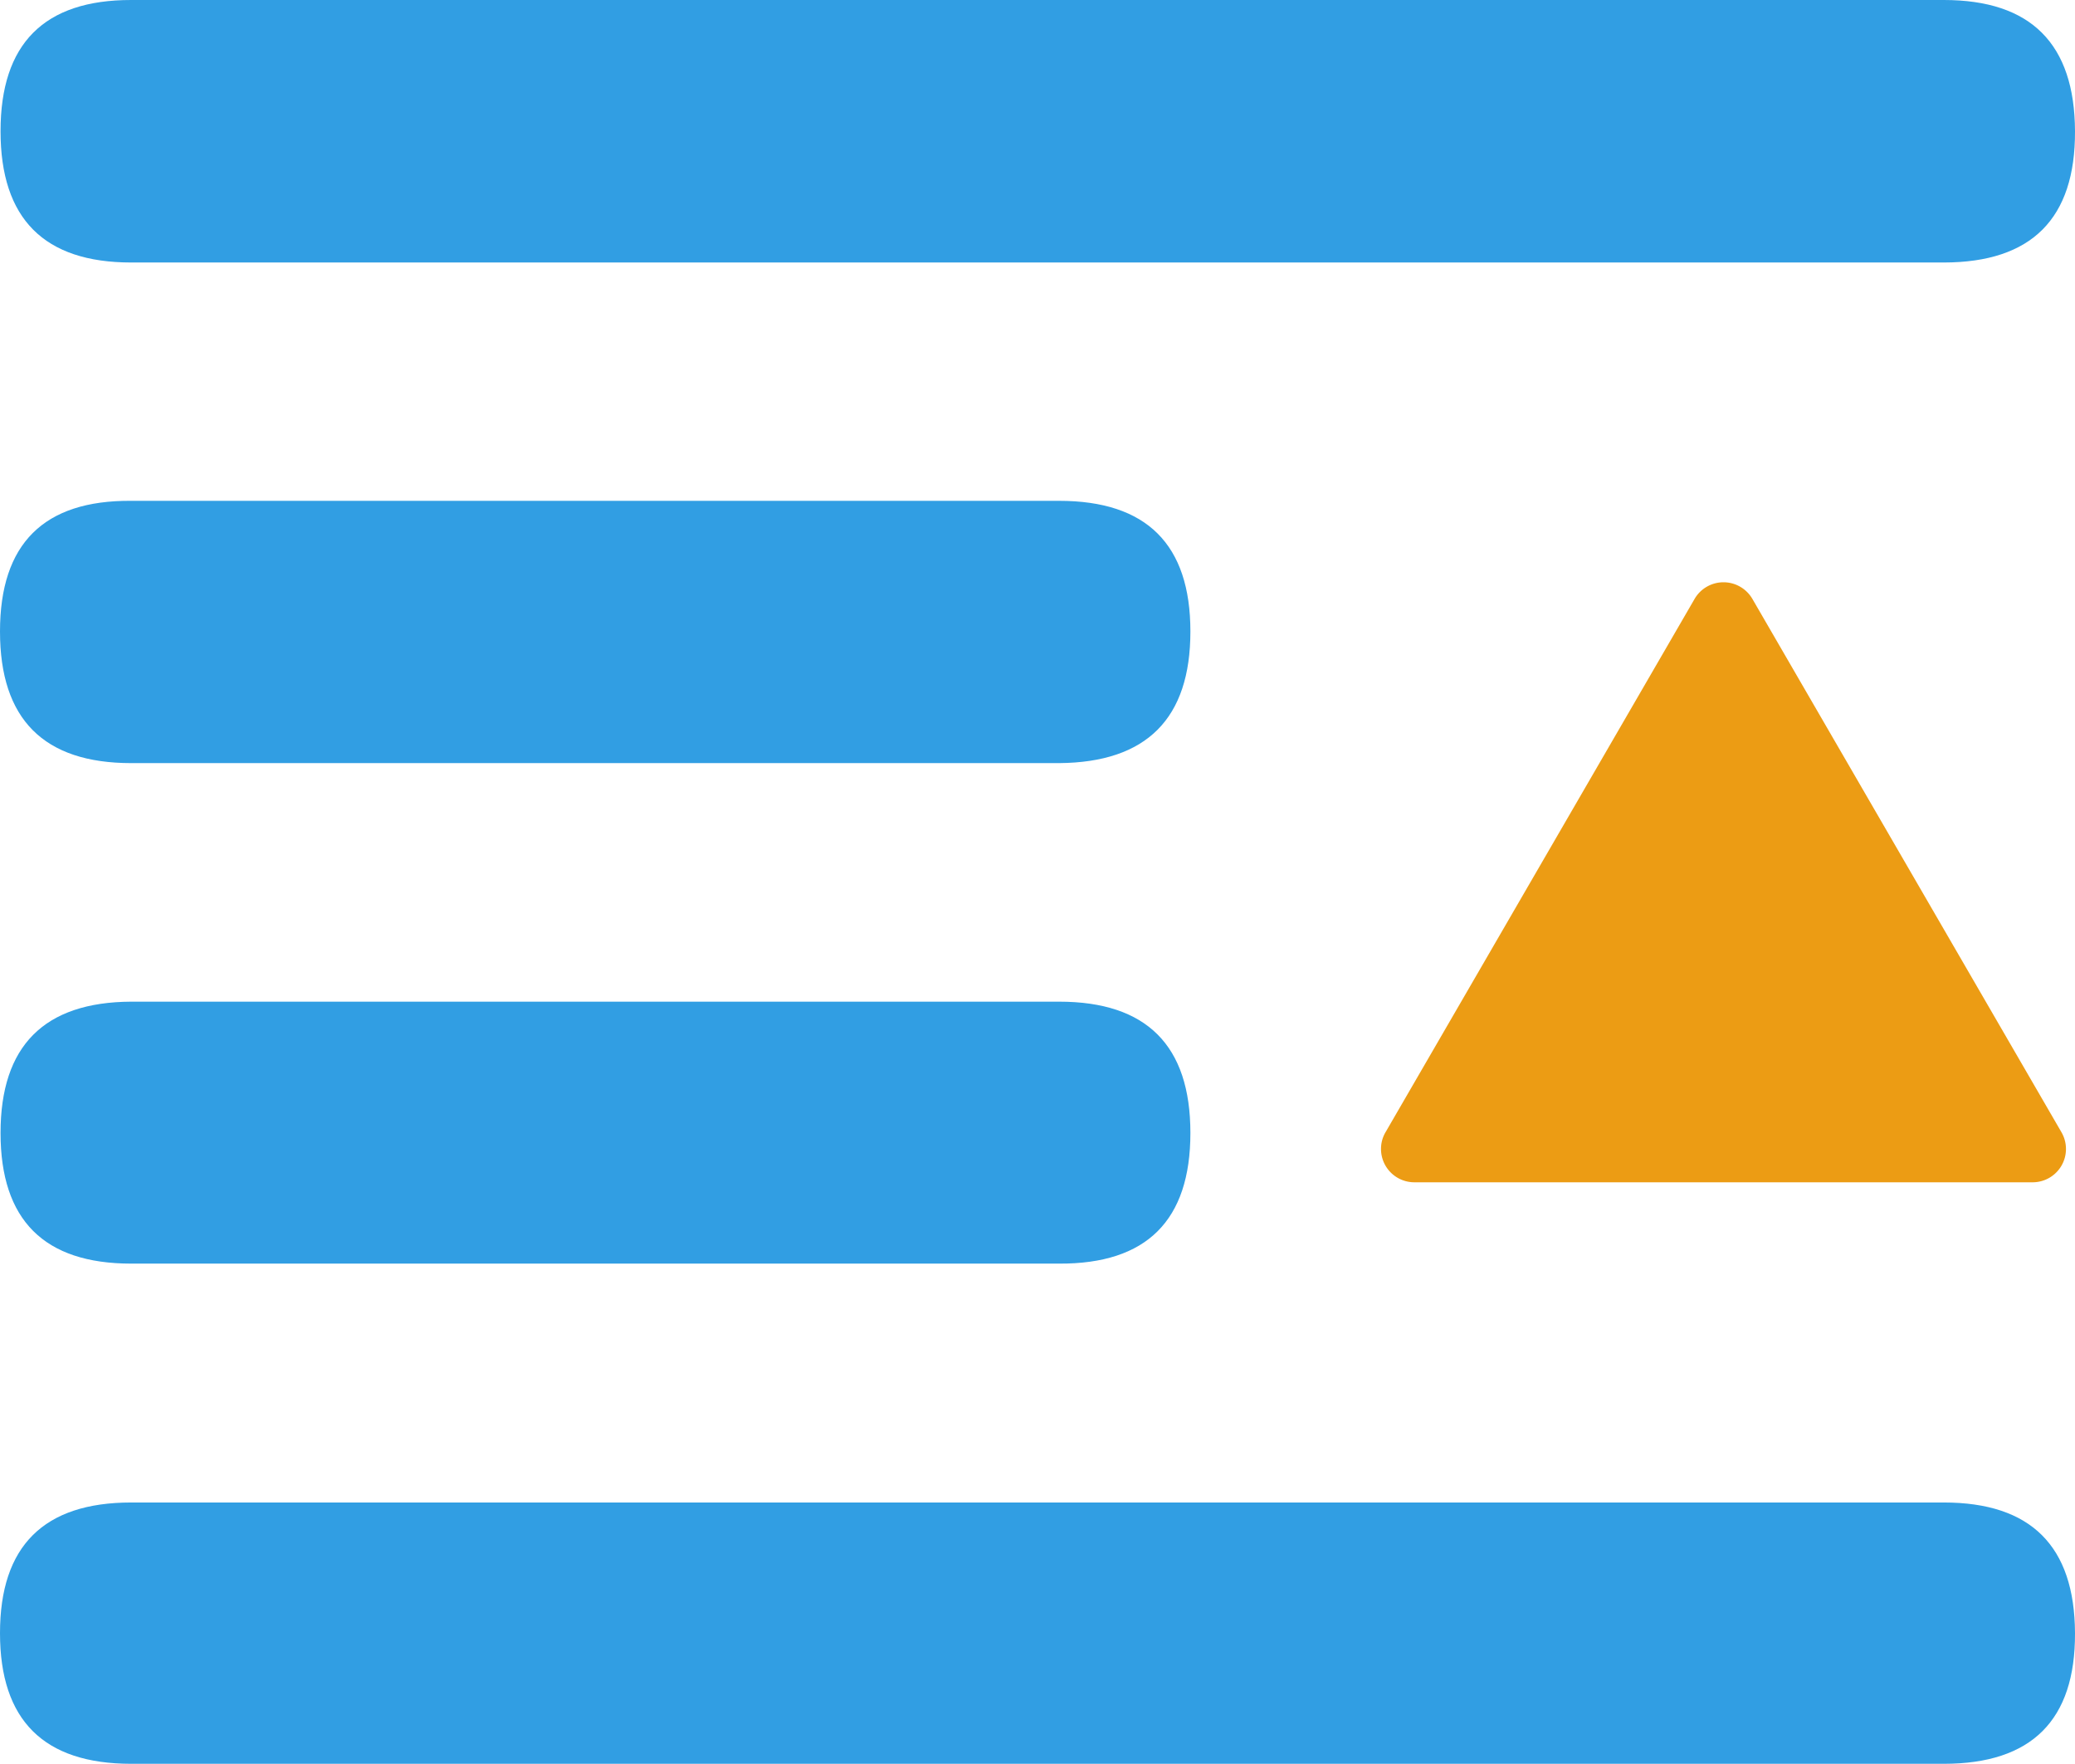 <svg xmlns="http://www.w3.org/2000/svg" xmlns:xlink="http://www.w3.org/1999/xlink" viewBox="0 0 190.61 162.04"><defs><style>.cls-1{fill:none;}.cls-2{clip-path:url(#clip-path);}.cls-3{fill:#ec9c14;}.cls-4{fill:#319ee3;}</style><clipPath id="clip-path" transform="translate(0 0)"><rect class="cls-1" width="190.61" height="162.04"/></clipPath></defs><g id="图层_2" data-name="图层 2"><g id="图层_1-2" data-name="图层 1"><g class="cls-2"><path class="cls-3" d="M155.67,55a3.07,3.07,0,0,1,5.3,0L189.37,104a3.06,3.06,0,0,1-2.65,4.59h-56.8a3.06,3.06,0,0,1-3.06-3.07,3,3,0,0,1,.41-1.52Z" transform="translate(0 0)"/><path class="cls-4" d="M178.56,162H12.05Q0,162,0,150t12.05-12H178.56q12,0,12.05,12T178.56,162" transform="translate(0 0)"/><path class="cls-4" d="M97.29,116.06H12.05q-12,0-12-12T12.05,92H97.29q12.06,0,12.06,12.06t-12.06,12" transform="translate(0 0)"/><path class="cls-4" d="M97.29,70.09H12.05Q0,70.09,0,58T12.05,46H97.29Q109.35,46,109.35,58T97.29,70.09" transform="translate(0 0)"/><path class="cls-4" d="M178.56,24.11H12.05q-12,0-12-12.06T12.05,0H178.56q12,0,12.05,12.05T178.56,24.11Z" transform="translate(0 0)"/></g></g></g></svg>